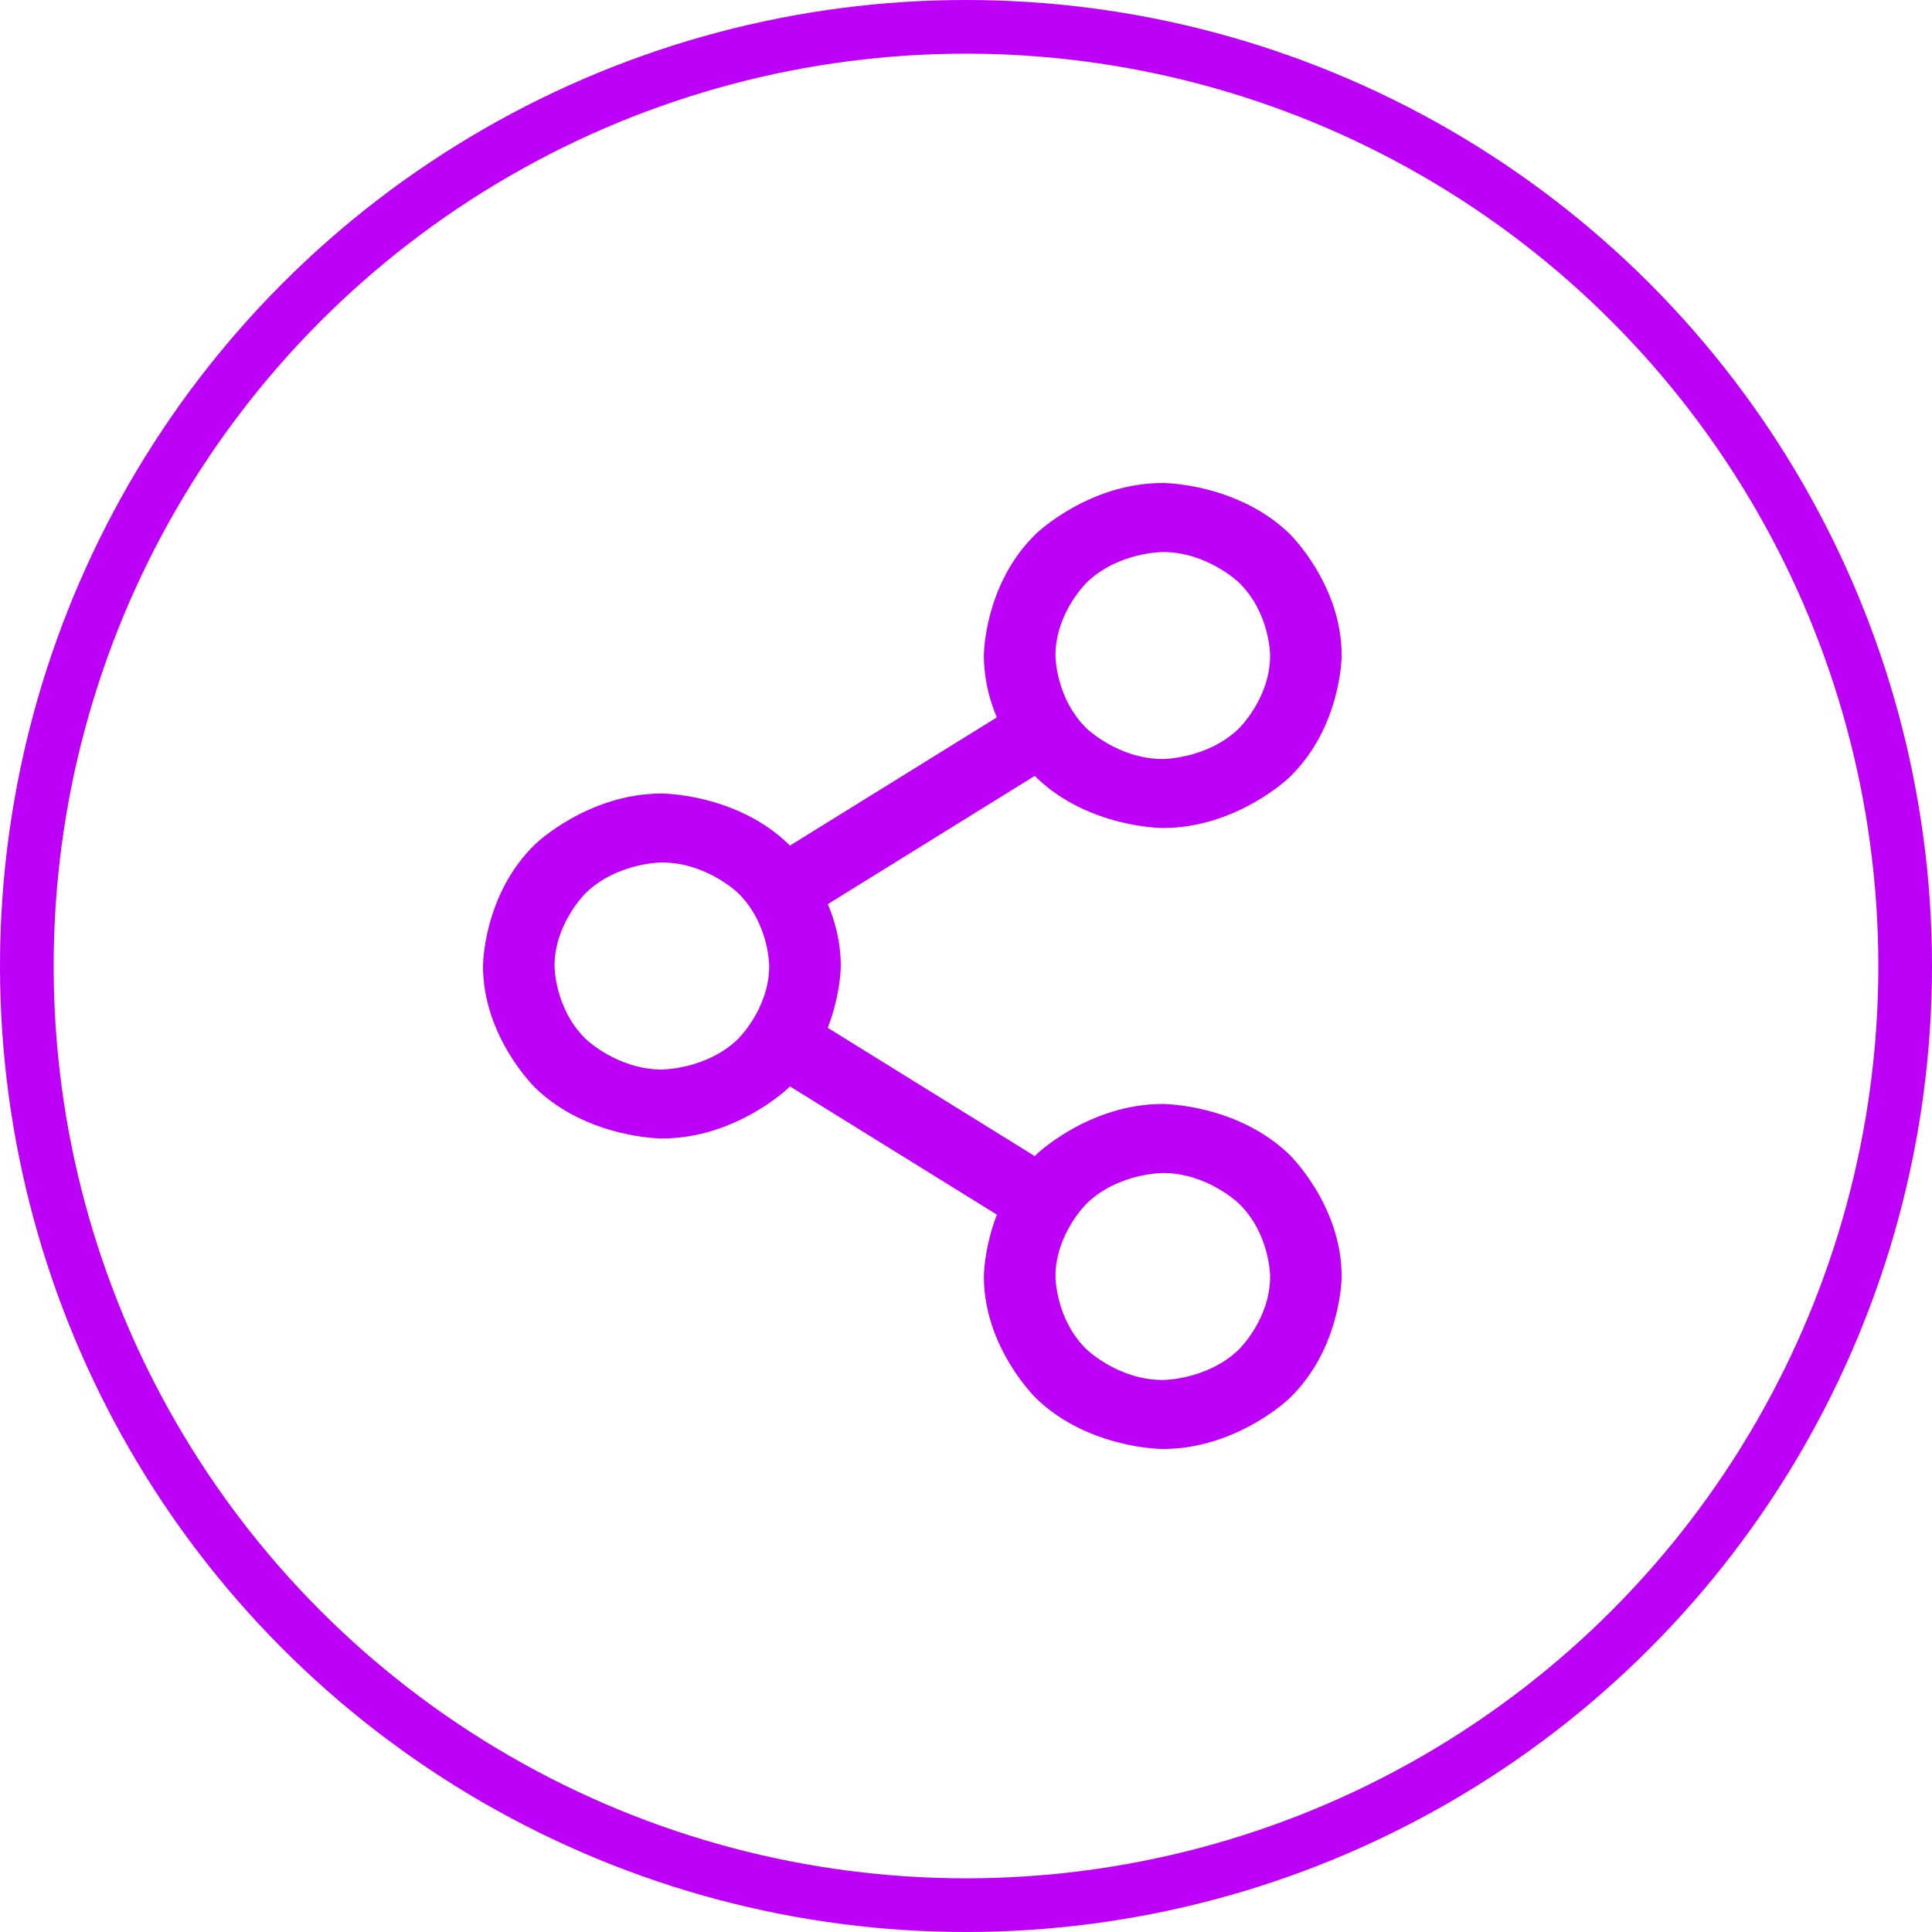<svg xmlns="http://www.w3.org/2000/svg" width="36" height="36" viewBox="0 0 36 36" fill="none"><g id="Group 39633"><circle id="Ellipse 169" cx="18" cy="18" r="17.5" stroke="#BD00F7"></circle><g id="Vector"><path fill-rule="evenodd" clip-rule="evenodd" d="M12.333 14.786C12.333 14.786 13.714 14.786 14.69 15.727C14.69 15.727 15.667 16.669 15.667 18C15.667 18 15.667 19.331 14.69 20.273C14.69 20.273 13.714 21.214 12.333 21.214C12.333 21.214 10.953 21.214 9.976 20.273C9.976 20.273 9 19.331 9 18C9 18 9 16.669 9.976 15.727C9.976 15.727 10.953 14.786 12.333 14.786ZM12.333 16.071C12.333 16.071 11.505 16.071 10.919 16.636C10.919 16.636 10.333 17.201 10.333 18C10.333 18 10.333 18.799 10.919 19.364C10.919 19.364 11.505 19.929 12.333 19.929C12.333 19.929 13.162 19.929 13.748 19.364C13.748 19.364 14.333 18.799 14.333 18C14.333 18 14.333 17.201 13.748 16.636C13.748 16.636 13.162 16.071 12.333 16.071Z" fill="#BD00F7"></path><path fill-rule="evenodd" clip-rule="evenodd" d="M21.667 20.571C21.667 20.571 23.047 20.571 24.024 21.513C24.024 21.513 25 22.454 25 23.786C25 23.786 25 25.117 24.024 26.059C24.024 26.059 23.047 27 21.667 27C21.667 27 20.286 27 19.31 26.059C19.31 26.059 18.333 25.117 18.333 23.786C18.333 23.786 18.333 22.454 19.31 21.513C19.31 21.513 20.286 20.571 21.667 20.571ZM21.667 21.857C21.667 21.857 20.838 21.857 20.253 22.422C20.253 22.422 19.667 22.987 19.667 23.786C19.667 23.786 19.667 24.585 20.253 25.149C20.253 25.149 20.838 25.714 21.667 25.714C21.667 25.714 22.495 25.714 23.081 25.149C23.081 25.149 23.667 24.585 23.667 23.786C23.667 23.786 23.667 22.987 23.081 22.422C23.081 22.422 22.495 21.857 21.667 21.857Z" fill="#BD00F7"></path><path fill-rule="evenodd" clip-rule="evenodd" d="M21.667 9C21.667 9 23.047 9 24.024 9.941C24.024 9.941 25 10.883 25 12.214C25 12.214 25 13.546 24.024 14.487C24.024 14.487 23.047 15.429 21.667 15.429C21.667 15.429 20.286 15.429 19.31 14.487C19.31 14.487 18.333 13.546 18.333 12.214C18.333 12.214 18.333 10.883 19.31 9.941C19.31 9.941 20.286 9 21.667 9ZM21.667 10.286C21.667 10.286 20.838 10.286 20.253 10.851C20.253 10.851 19.667 11.415 19.667 12.214C19.667 12.214 19.667 13.013 20.253 13.578C20.253 13.578 20.838 14.143 21.667 14.143C21.667 14.143 22.495 14.143 23.081 13.578C23.081 13.578 23.667 13.013 23.667 12.214C23.667 12.214 23.667 11.415 23.081 10.851C23.081 10.851 22.495 10.286 21.667 10.286Z" fill="#BD00F7"></path><path d="M19.785 14.145L19.79 14.143C19.978 14.024 20.092 13.822 20.092 13.604C20.092 13.481 20.055 13.361 19.986 13.257L19.983 13.253C19.887 13.111 19.738 13.012 19.567 12.976L19.562 12.975C19.517 12.966 19.471 12.962 19.425 12.962C19.297 12.962 19.172 12.997 19.065 13.064L14.215 16.069C14.066 16.161 13.961 16.307 13.924 16.473C13.913 16.518 13.908 16.564 13.908 16.61L13.909 16.629C13.912 16.746 13.949 16.859 14.014 16.957C14.137 17.142 14.348 17.253 14.575 17.253C14.585 17.253 14.594 17.253 14.604 17.252C14.722 17.247 14.836 17.212 14.935 17.151L19.785 14.145Z" fill="#BD00F7"></path><path d="M19.064 22.936C19.172 23.003 19.297 23.038 19.425 23.038L19.43 23.038C19.655 23.037 19.864 22.926 19.986 22.743C20.055 22.64 20.092 22.519 20.092 22.396L20.092 22.39C20.09 22.174 19.975 21.972 19.785 21.855L14.935 18.849C14.828 18.783 14.703 18.747 14.575 18.747L14.57 18.747C14.345 18.749 14.136 18.86 14.014 19.043C13.945 19.146 13.908 19.267 13.908 19.39L13.908 19.395C13.91 19.612 14.025 19.814 14.215 19.931L19.064 22.936Z" fill="#BD00F7"></path></g></g></svg>